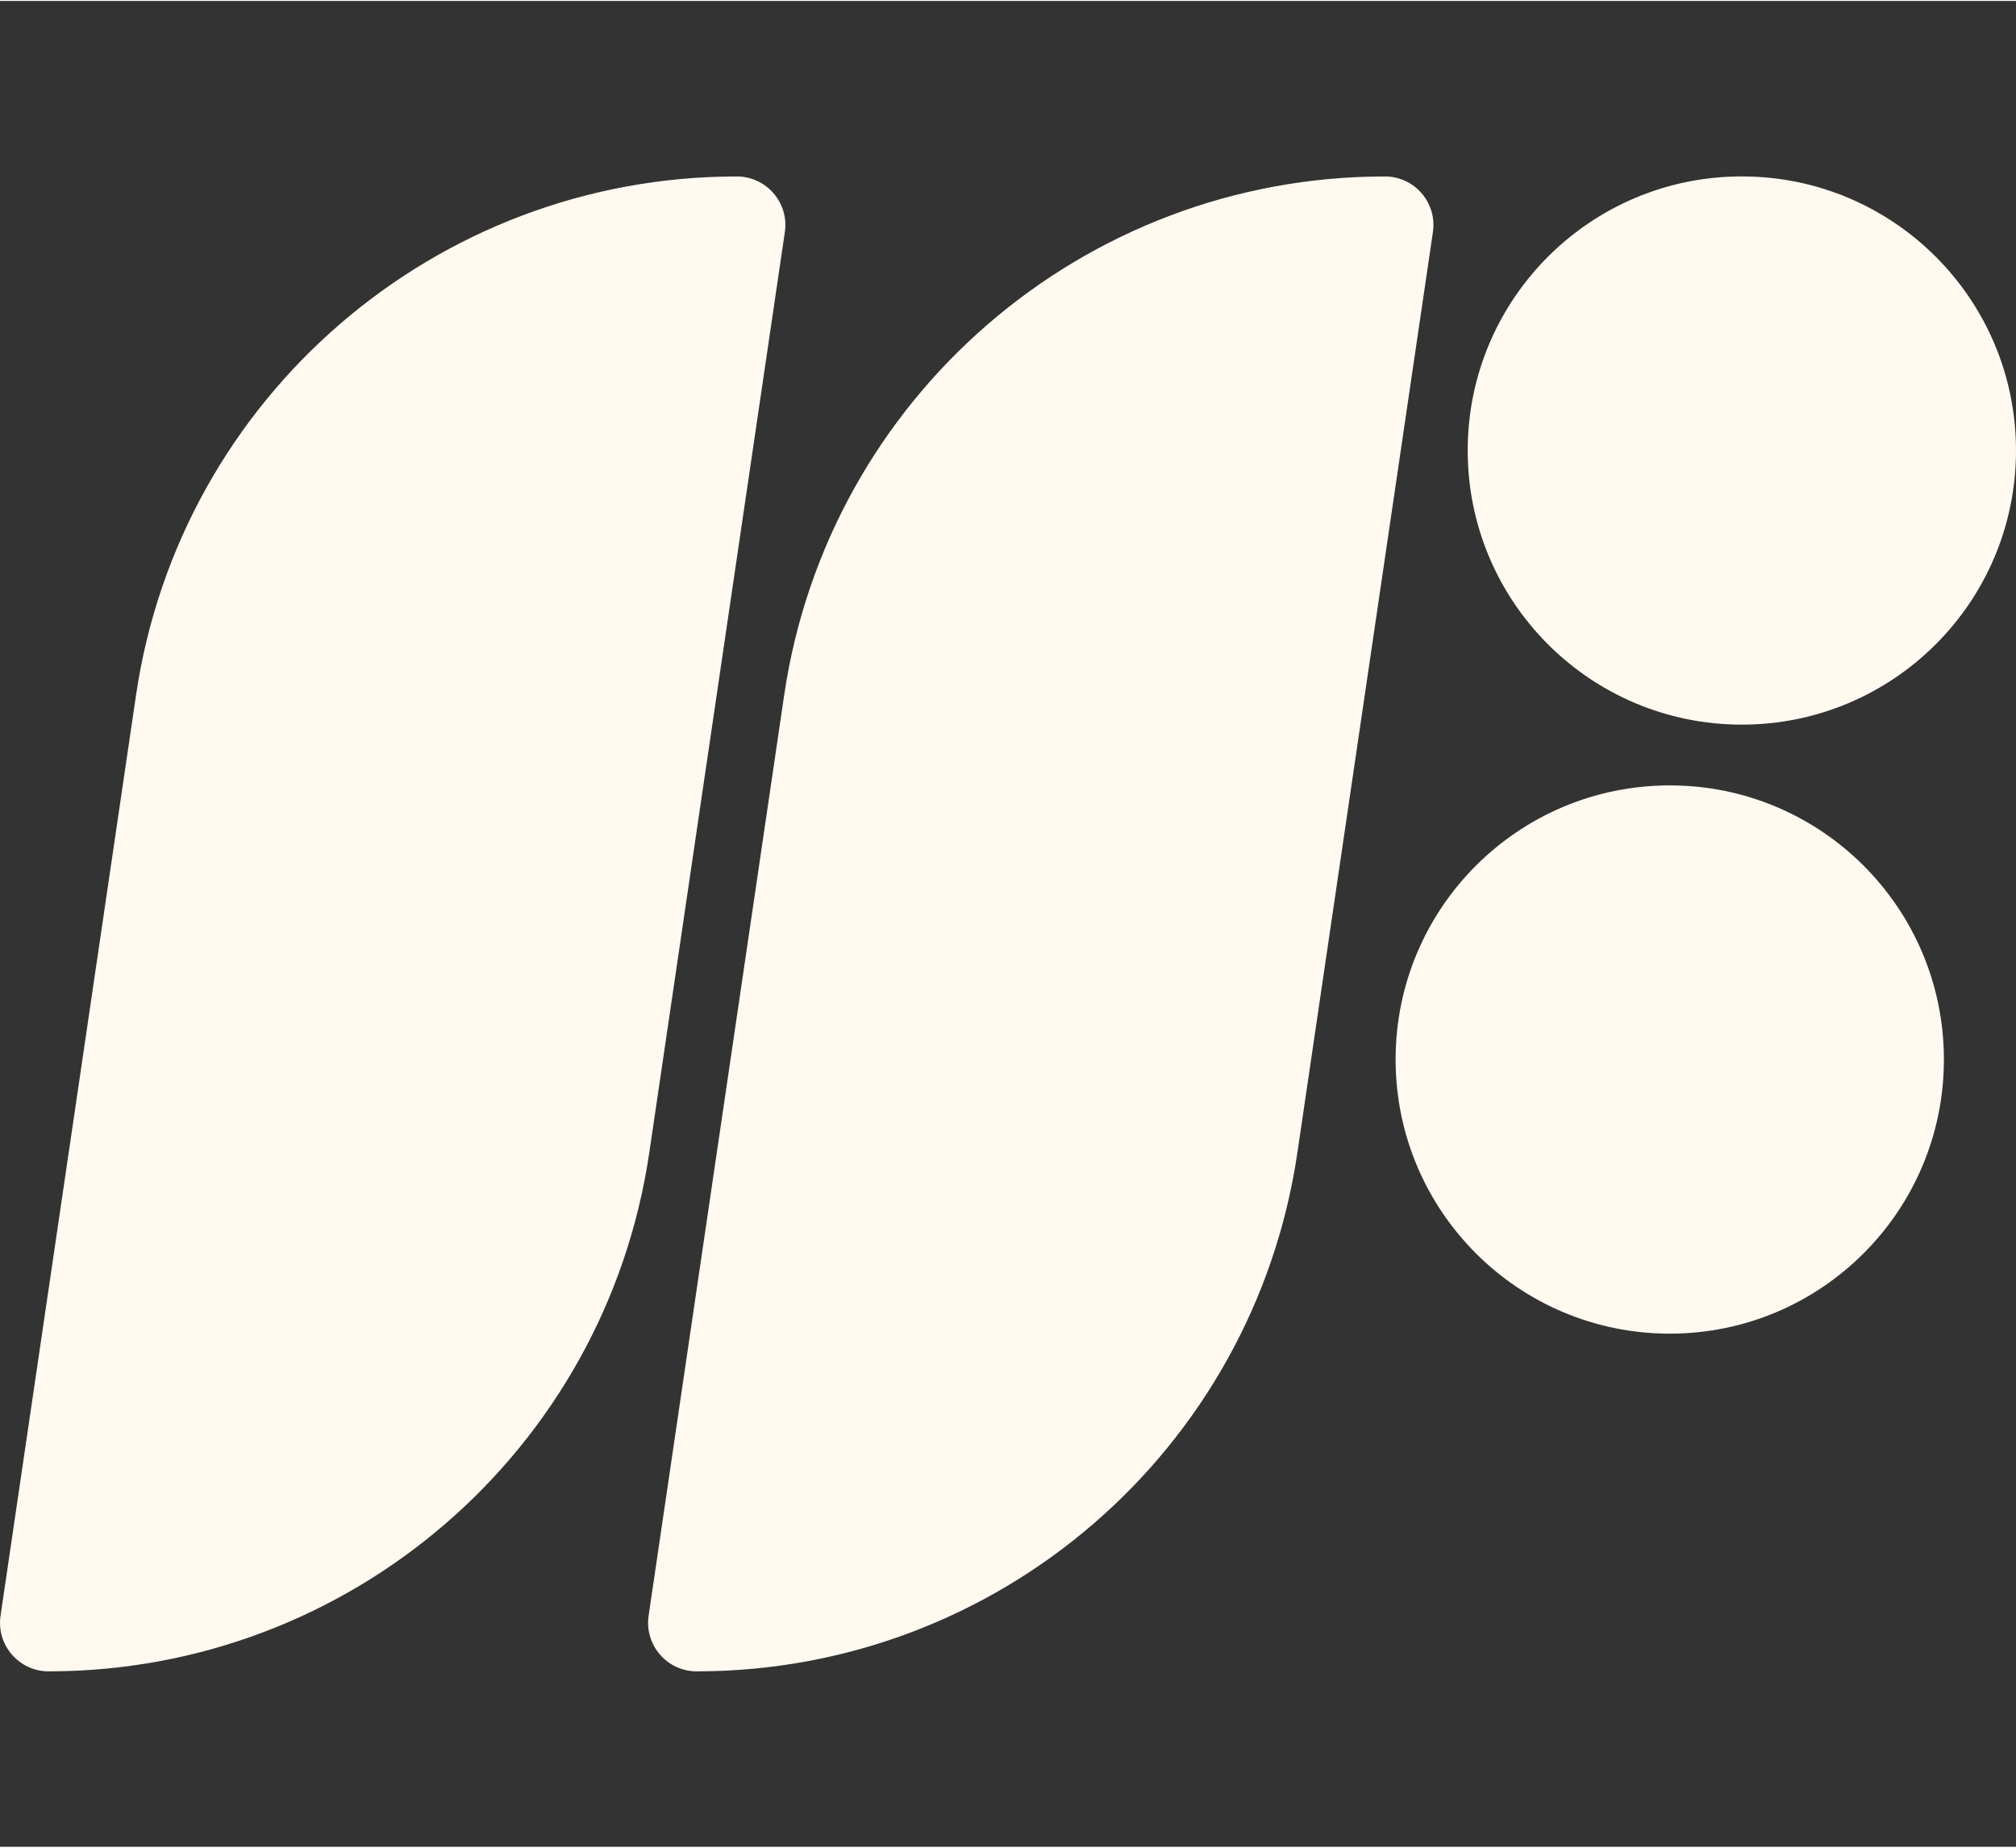 <svg width="48" height="44" viewBox="0 0 47.869 43.835" fill="none" xmlns="http://www.w3.org/2000/svg">
<rect x="0" y="0" width="47.869" height="43.835" fill="#333333" stroke="none"/>
<path d="M17.494 4.168C18.198 4.168 18.738 4.793 18.636 5.489L15.417 27.351C14.375 34.426 8.305 39.669 1.153 39.669C0.45 39.668 -0.09 39.043 0.013 38.347L3.23 16.485C4.272 9.41 10.343 4.168 17.494 4.168ZM32.883 4.168C33.587 4.168 34.127 4.793 34.024 5.489L30.806 27.351C29.764 34.426 23.694 39.668 16.543 39.669C15.839 39.669 15.299 39.044 15.401 38.347L18.62 16.485C19.662 9.41 25.732 4.168 32.883 4.168ZM39.648 18.629C43.243 18.629 46.157 21.543 46.157 25.138C46.157 28.734 43.243 31.649 39.648 31.649C36.052 31.649 33.138 28.734 33.138 25.138C33.138 21.543 36.052 18.629 39.648 18.629ZM41.359 4.167C44.955 4.167 47.869 7.081 47.869 10.676C47.869 14.272 44.955 17.186 41.359 17.186C37.764 17.186 34.85 14.272 34.85 10.676C34.85 7.081 37.764 4.167 41.359 4.167Z" fill="#FFF9F0"/>
</svg>
